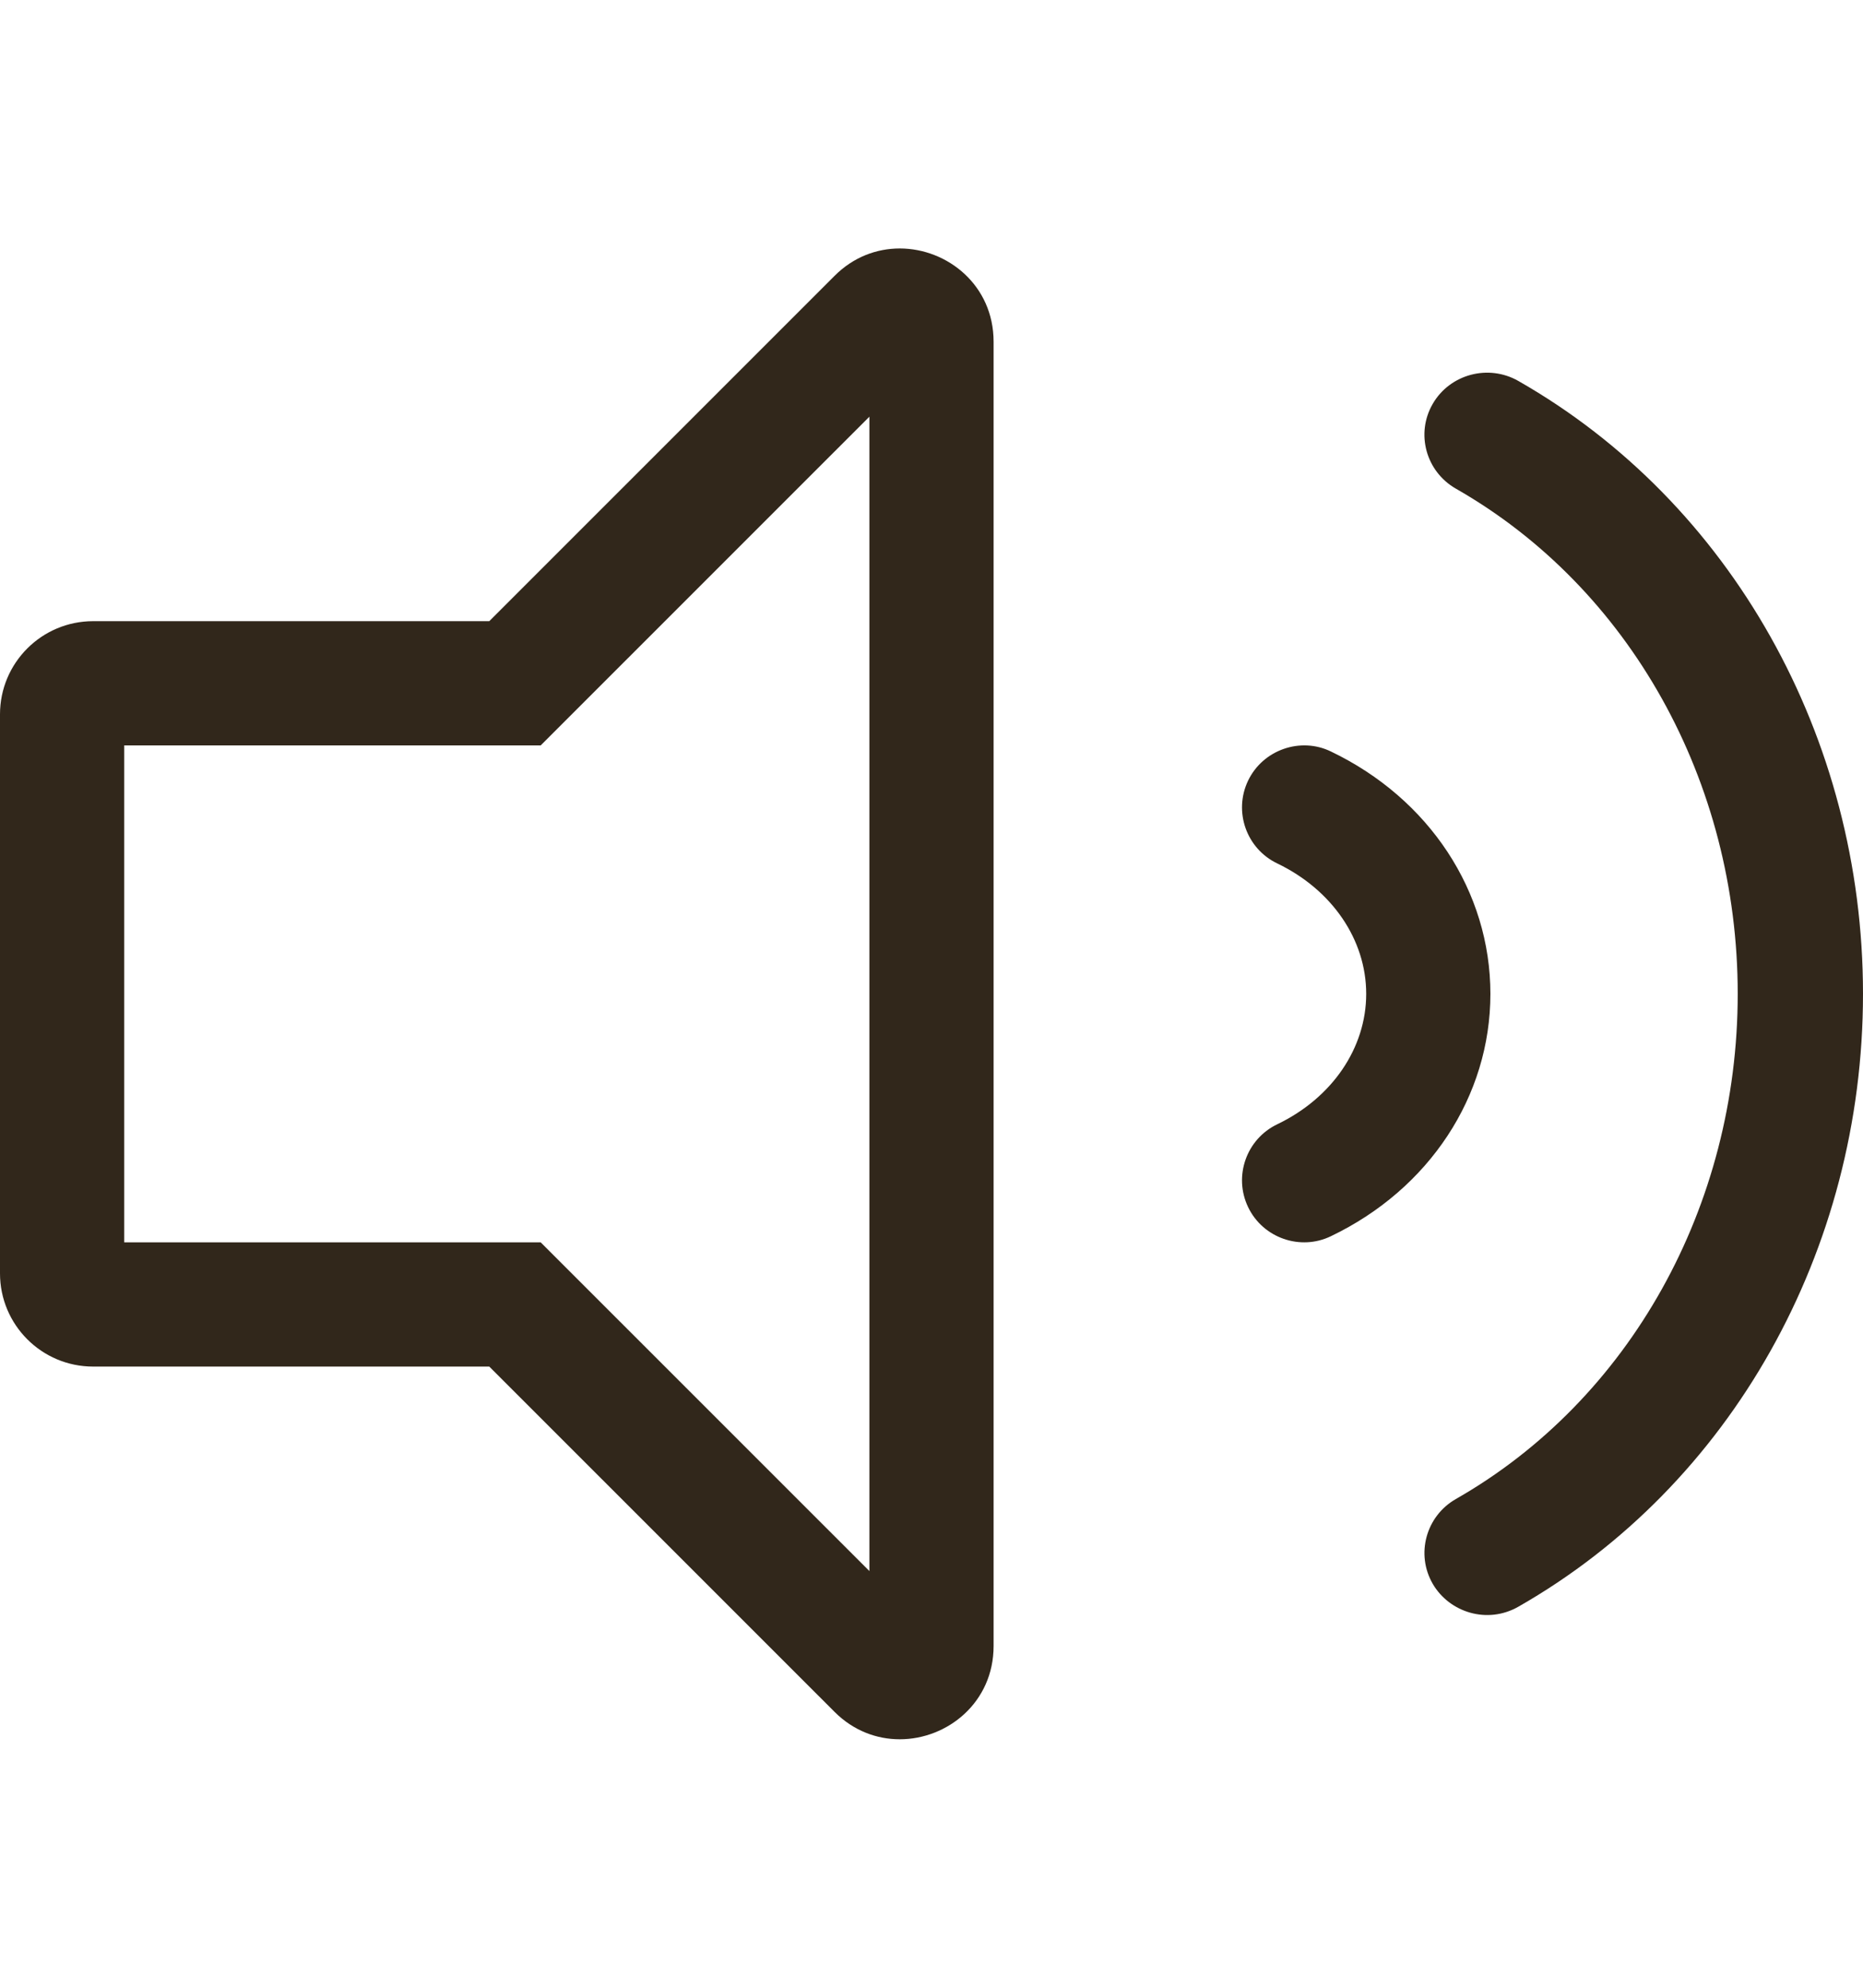 <?xml version="1.0" encoding="UTF-8" standalone="no"?><!DOCTYPE svg PUBLIC "-//W3C//DTD SVG 1.1//EN" "http://www.w3.org/Graphics/SVG/1.1/DTD/svg11.dtd"><svg width="100%" height="100%" viewBox="0 0 480 512" version="1.1" xmlns="http://www.w3.org/2000/svg" xmlns:xlink="http://www.w3.org/1999/xlink" xml:space="preserve" xmlns:serif="http://www.serif.com/" style="fill-rule:evenodd;clip-rule:evenodd;stroke-linejoin:round;stroke-miterlimit:2;"><path d="M342.91,193.57c-7.81,-3.8 -17.5,-0.48 -21.34,7.5c-3.81,7.97 -0.44,17.53 7.53,21.34c14.12,6.79 22.9,19.65 22.9,33.59c0,13.94 -8.78,26.8 -22.9,33.58c-7.97,3.81 -11.34,13.38 -7.53,21.34c3.86,8.05 13.54,11.29 21.34,7.5c25.34,-12.14 41.09,-36.06 41.09,-62.42c0,-26.36 -15.75,-50.29 -41.09,-62.43Zm-111.1,-129.57c-5.91,0 -11.92,2.18 -16.78,7.05l-88.97,88.95l-102.06,0c-13.26,0 -24,10.74 -24,24l0,144c0,13.25 10.74,24 24,24l102.06,0l88.97,88.95c4.87,4.87 10.88,7.05 16.78,7.05c12.33,0 24.19,-9.52 24.19,-24.02l0,-335.96c0,-14.51 -11.87,-24.02 -24.19,-24.02Zm-7.81,340.67l-84.69,-84.67l-107.31,0l0,-128l107.31,0l84.69,-84.67l0,297.34Zm256,-148.68c0,-66.12 -34.02,-126.62 -88.81,-157.87c-7.69,-4.38 -17.59,-1.78 -22.04,5.89c-4.45,7.66 -1.77,17.44 5.96,21.86c44.77,25.55 72.61,75.4 72.61,130.12c0,54.72 -27.84,104.58 -72.61,130.12c-7.72,4.42 -10.4,14.2 -5.96,21.86c4.3,7.38 14.06,10.44 22.04,5.89c54.79,-31.24 88.81,-91.74 88.81,-157.87Z" style="fill:#31271b;fill-rule:nonzero;"/></svg>